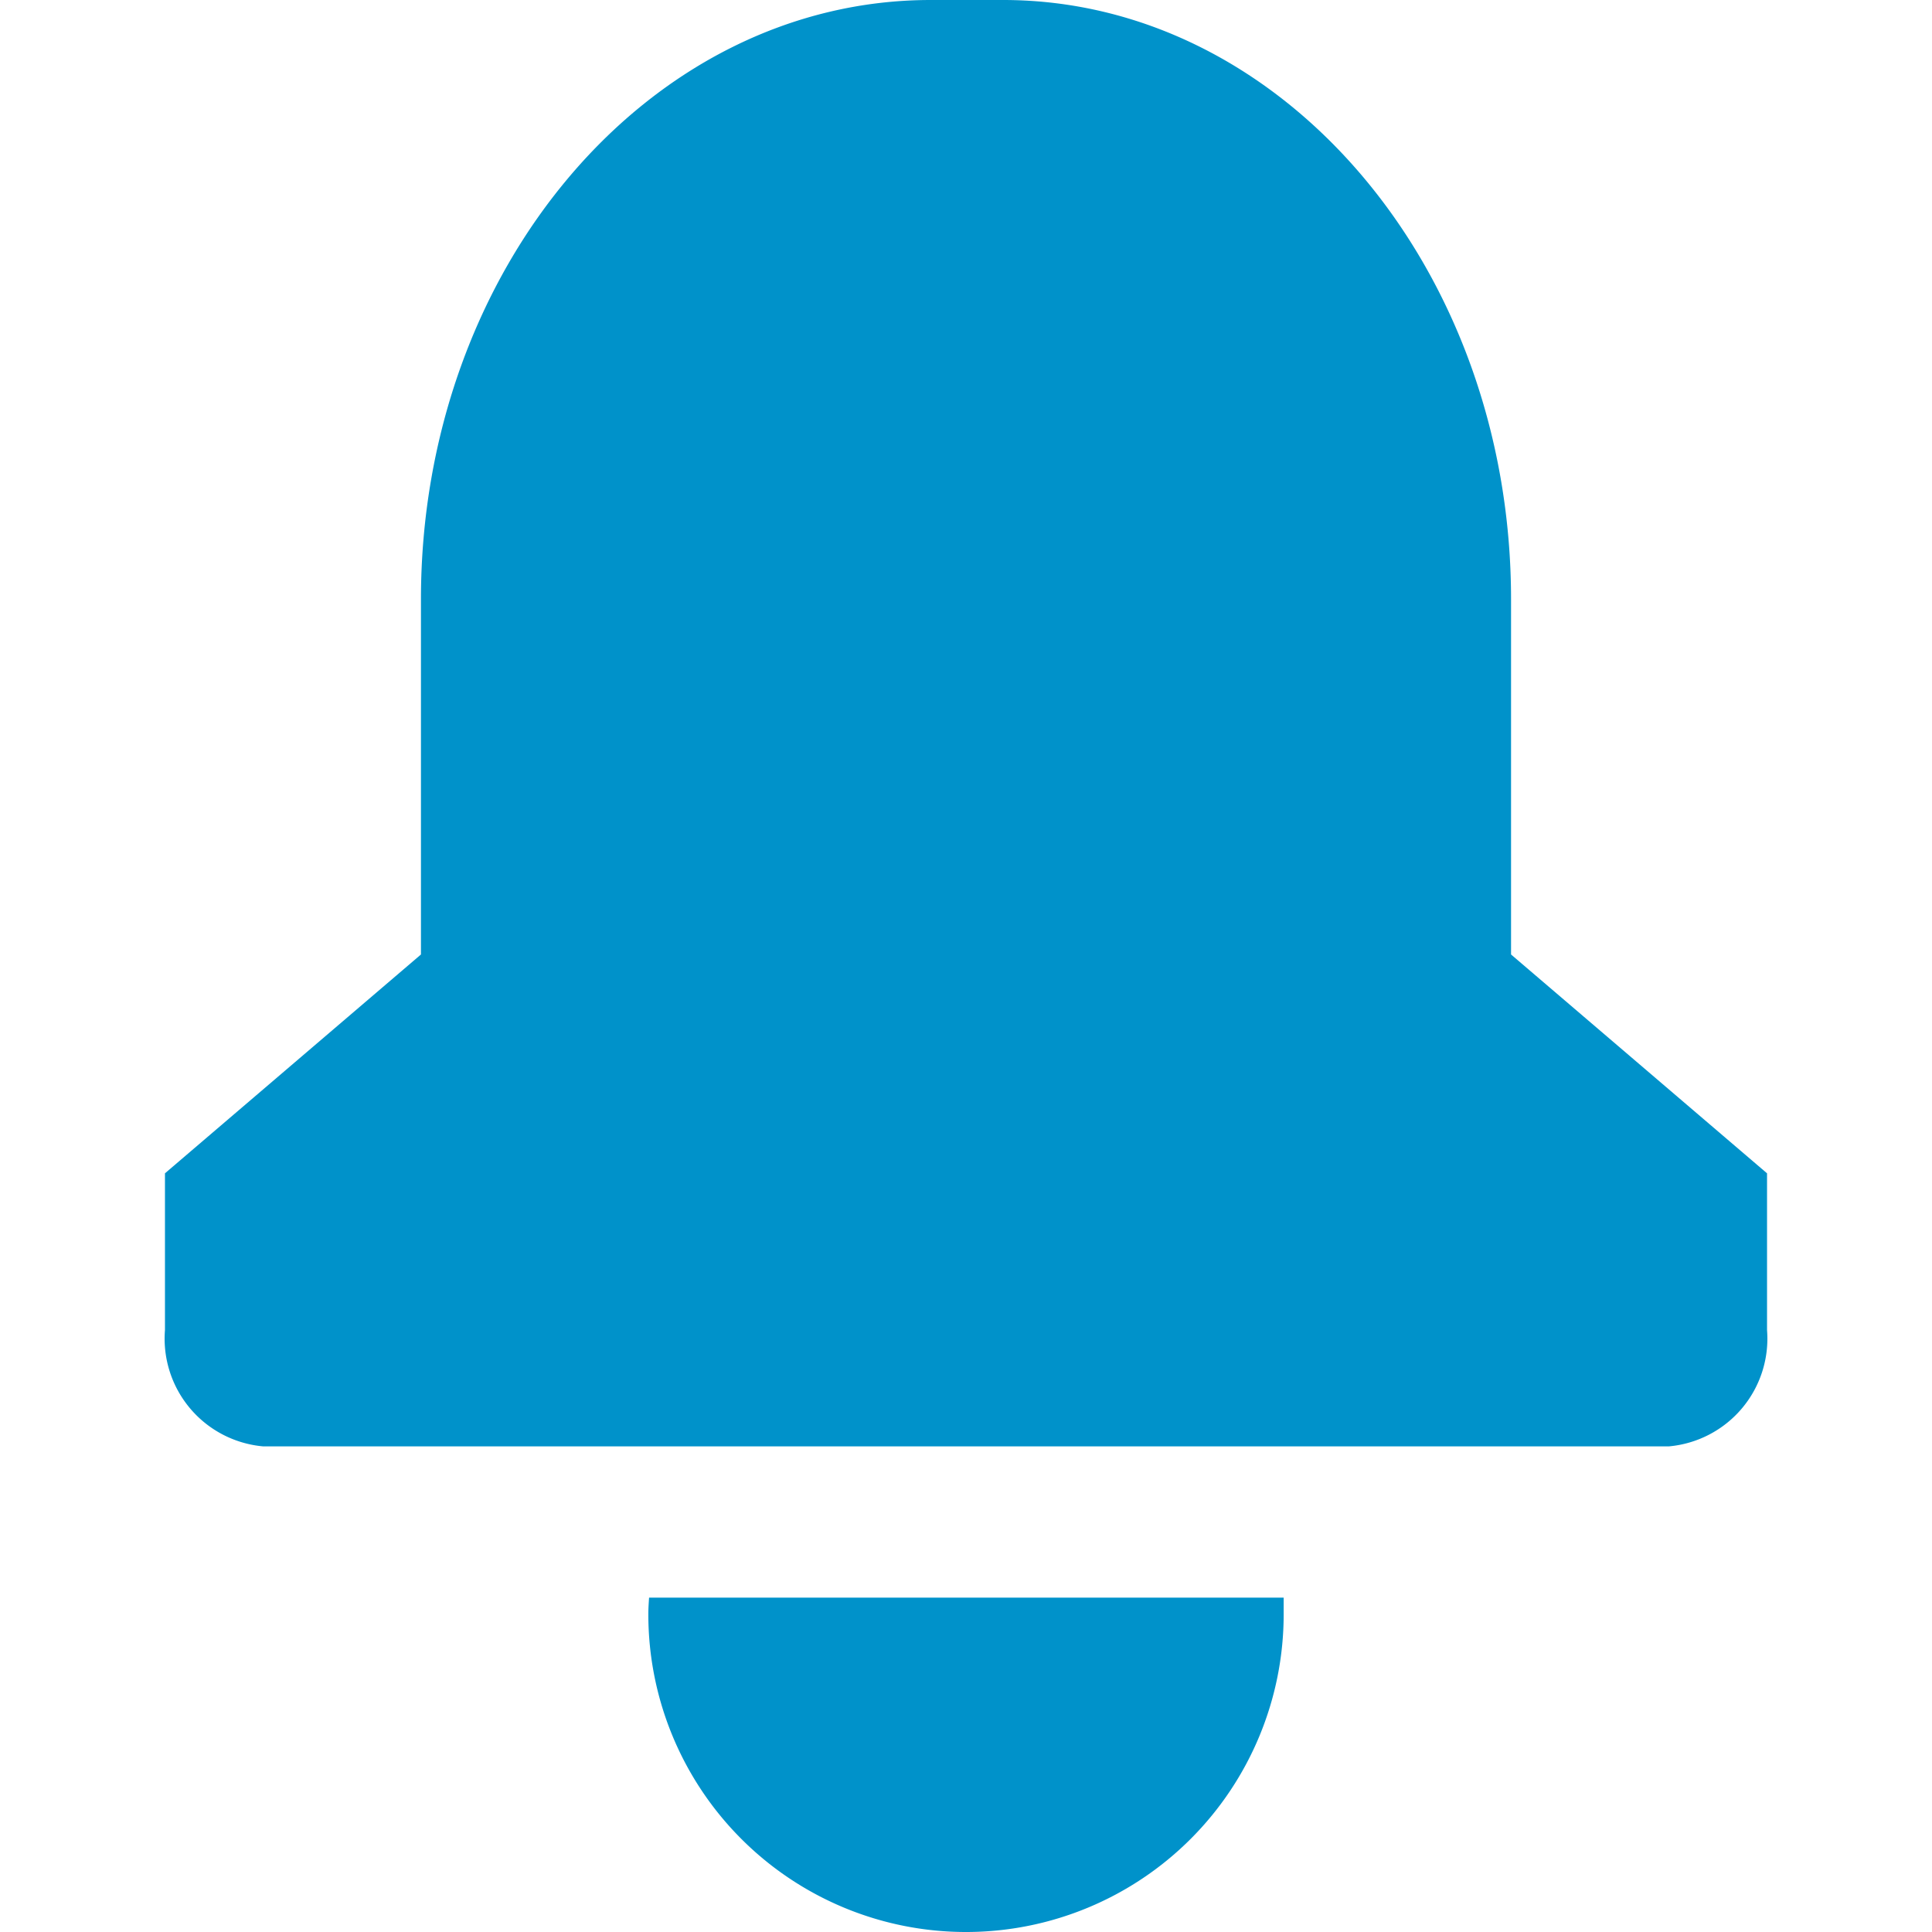 <svg xmlns="http://www.w3.org/2000/svg" viewBox="0 0 52 52"><defs><style>.cls-1{fill:#0092ca;}</style></defs><path class="cls-1" d="M25.05,0C17.48,0,11.33,7.22,11.33,16.13v9.56L4.44,31.58V35.8a2.91,2.91,0,0,0,2.65,3.13H44.91a2.91,2.91,0,0,0,2.65-3.13V31.58l-6.89-5.89V16.13C40.67,7.22,34.52,0,27,0"/><path class="cls-1" d="M17.45,43.45a8.55,8.55,0,1,0,17.1,0c0-.16,0-.3,0-.45H17.47C17.46,43.15,17.45,43.29,17.45,43.45Z"/></svg>